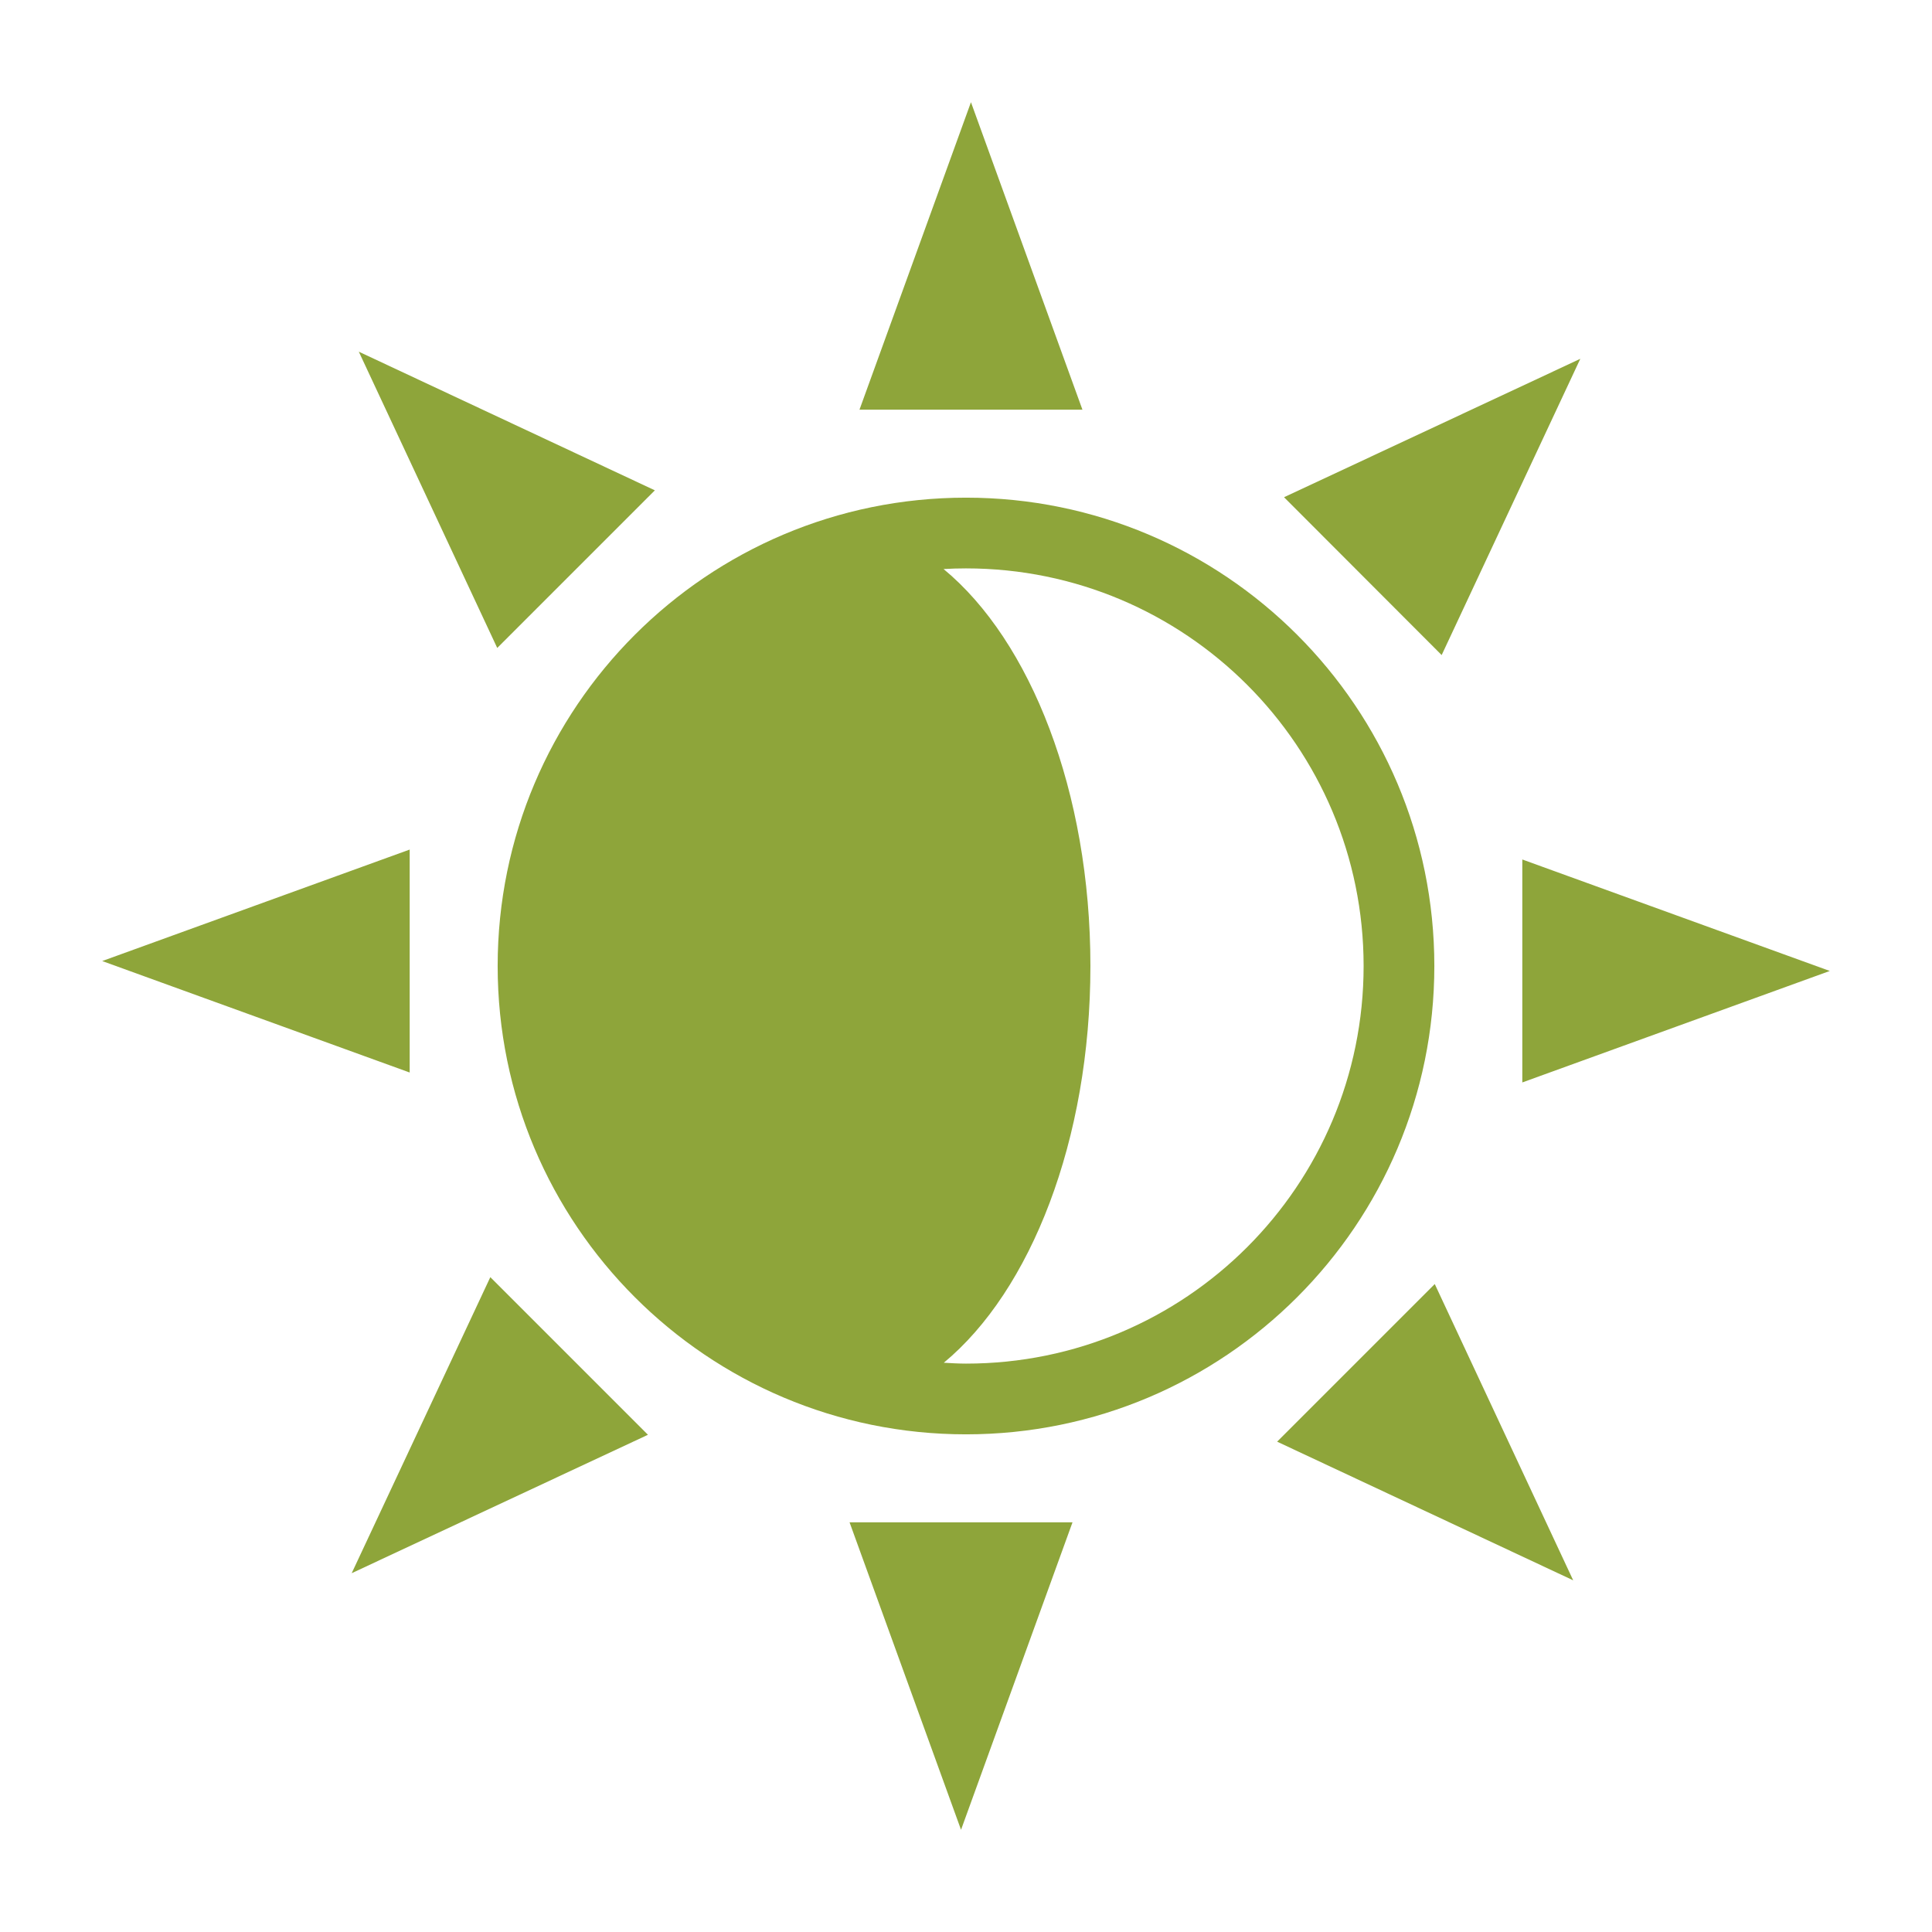 <?xml version="1.0" encoding="UTF-8" standalone="no"?>
<!-- Created with Inkscape (http://www.inkscape.org/) -->

<svg
   xmlns:dc="http://purl.org/dc/elements/1.1/"
   xmlns:cc="http://creativecommons.org/ns#"
   xmlns:rdf="http://www.w3.org/1999/02/22-rdf-syntax-ns#"
   xmlns:svg="http://www.w3.org/2000/svg"
   xmlns="http://www.w3.org/2000/svg"
   xmlns:sodipodi="http://sodipodi.sourceforge.net/DTD/sodipodi-0.dtd"
   xmlns:inkscape="http://www.inkscape.org/namespaces/inkscape"
   width="280"
   height="280"
   id="svg2"
   version="1.1"
   inkscape:version="0.48.4 r9939"
   sodipodi:docname="profession-druid.svg">
  <defs
     id="defs4" />
  <sodipodi:namedview
     id="base"
     pagecolor="#8ea53a"
     bordercolor="#666666"
     borderopacity="1.0"
     inkscape:pageopacity="0.0"
     inkscape:pageshadow="2"
     inkscape:zoom="0.5"
     inkscape:cx="930.14684"
     inkscape:cy="287.48254"
     inkscape:document-units="px"
     inkscape:current-layer="layer1"
     showgrid="false"
     borderlayer="true"
     inkscape:showpageshadow="false"
     inkscape:window-width="1920"
     inkscape:window-height="1028"
     inkscape:window-x="0"
     inkscape:window-y="28"
     inkscape:window-maximized="1" />
  <g
     inkscape:label="Calque 1"
     inkscape:groupmode="layer"
     id="layer1"
     transform="translate(0,-772.362)">
    <path
       style="fill:#8ea53a;fill-opacity:1;stroke:none"
       d="m 140.719,787.175 -16.156,44.562 32.312,0 -16.156,-44.562 z m -88.719,36.156 20.063,42.938 22.844,-22.844 -42.906,-20.094 z m 177.031,1.031 -42.938,20.062 22.844,22.875 20.094,-42.938 z m -89.031,20.125 c -37.49,0 -67.875,30.385 -67.875,67.875 2e-4,37.49 30.385,67.875 67.875,67.875 37.49,0 67.875,-30.385 67.875,-67.875 0,-37.49 -30.384,-67.875 -67.875,-67.875 z m 0,10.25 c 31.828,0 57.625,25.797 57.625,57.625 0,31.828 -25.797,57.625 -57.625,57.625 -1.079,0 -2.154,-0.066 -3.219,-0.125 12.571,-10.402 21.25,-32.232 21.25,-57.5 0,-25.289 -8.693,-47.139 -21.281,-57.531 1.075,-0.06 2.16,-0.094 3.25,-0.094 z m -80.625,40.75 -44.562,16.156 44.562,16.156 0,-32.312 z m 161.25,1.438 0,32.312 44.563,-16.156 -44.563,-16.156 z M 71.062,957.456 50.969,1000.362 93.906,980.3 71.062,957.456 z m 136.875,1 -22.844,22.844 42.906,20.094 -20.062,-42.937 z m -84.813,34.531 16.156,44.563 16.156,-44.563 -32.313,0 z"
       id="path4306"
       inkscape:connector-curvature="0" />
  </g>
</svg>
